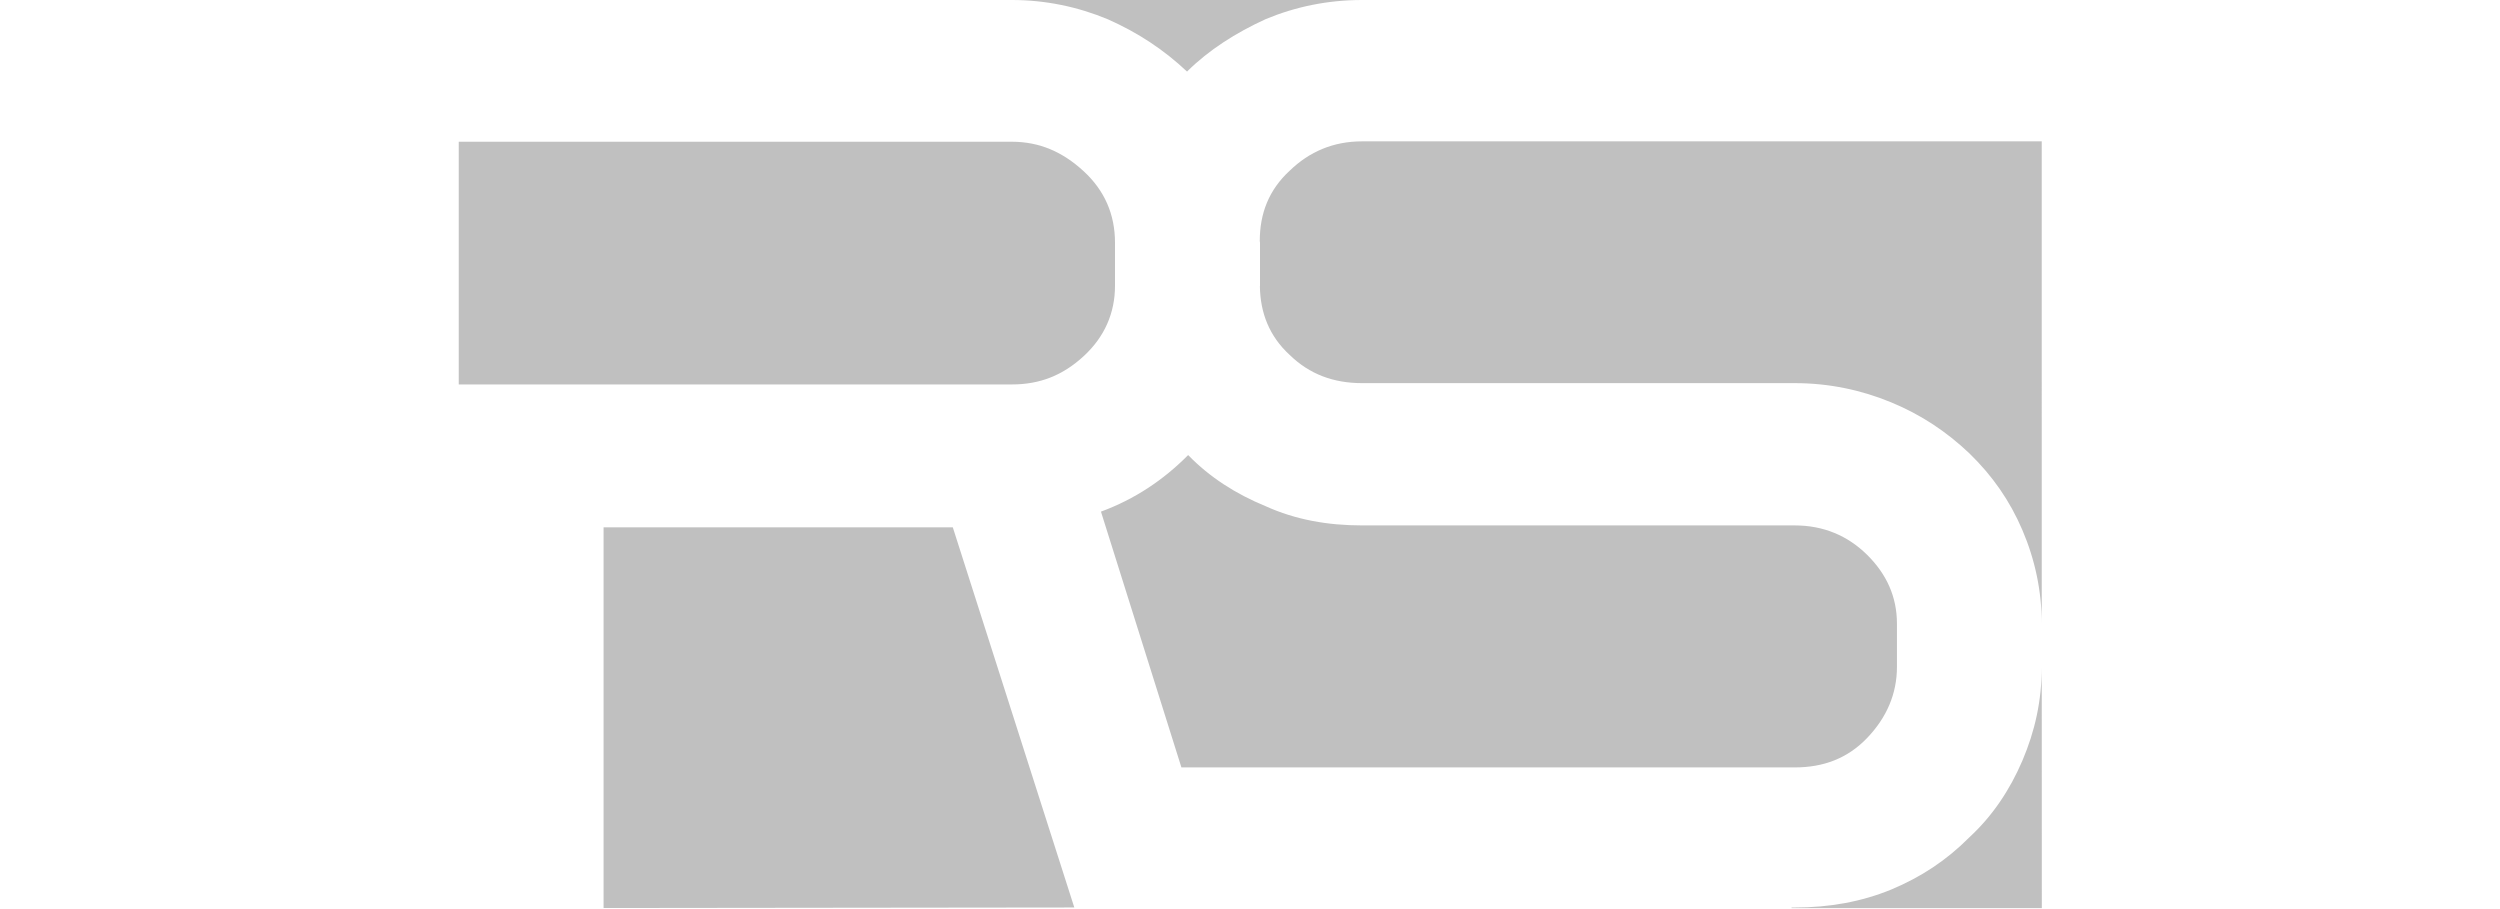 <svg version="1.1" id="Layer_1" xmlns="http://www.w3.org/2000/svg" xmlns:xlink="http://www.w3.org/1999/xlink" x="0px" y="0px" width="33px" height="12px" viewBox="0 0 49.35 28.35" enable-background="new 0 0 49.35 28.35" xml:space="preserve">
<g>
  <path fill-rule="evenodd" clip-rule="evenodd" fill="silver" d="M22.536,23.932h19.126c0.894,0,1.649-0.281,2.262-0.922
		c0.604-0.633,0.926-1.372,0.926-2.214V19.45c0-0.839-0.322-1.544-0.926-2.144c-0.612-0.604-1.368-0.921-2.262-0.921h-13.49
		c-1.074,0-2.077-0.177-3.009-0.599c-0.926-0.38-1.744-0.902-2.417-1.595c-0.774,0.78-1.664,1.375-2.719,1.764L22.536,23.932z"></path>
  <path fill-rule="evenodd" clip-rule="evenodd" fill="silver" d="M22.707,2.228c0.003,0.001,0.003,0.004,0.006,0.005
		c0.002-0.004,0.005-0.008,0.008-0.011c0.677-0.668,1.505-1.196,2.442-1.625C26.095,0.209,27.098,0,28.172,0H17.248
		c1.05,0,2.059,0.212,2.993,0.601C21.19,1.022,21.99,1.554,22.707,2.228z"></path>
  <path fill-rule="evenodd" clip-rule="evenodd" fill="silver" d="M19.488,11.107c0.651-0.6,0.977-1.345,0.977-2.195V7.569
		c0-0.885-0.326-1.629-0.977-2.229c-0.651-0.6-1.372-0.92-2.24-0.92H0v7.569h17.248C18.116,11.99,18.836,11.708,19.488,11.107z"></path>
  <polyline fill-rule="evenodd" clip-rule="evenodd" fill="silver" points="19.196,28.3 15.407,16.445 4.516,16.445 4.516,28.317 	
		"></polyline>
  <g>
    <path fill-rule="evenodd" clip-rule="evenodd" fill="silver" d="M49.366,20.629v0.167c0,1.054-0.211,2.001-0.604,2.925
			c-0.393,0.917-0.932,1.724-1.654,2.391c-0.71,0.714-1.499,1.236-2.433,1.627c-0.936,0.385-1.94,0.562-3.013,0.562h-0.098v0.018
			h7.804L49.366,20.629L49.366,20.629z"></path>
    <path fill-rule="evenodd" clip-rule="evenodd" fill="silver" d="M49.365,4.408H28.172c-0.896,0-1.644,0.319-2.26,0.916
			c-0.649,0.597-0.932,1.335-0.932,2.188v0.006c0,0.019,0.007,0.034,0.007,0.052v1.343c0,0.007-0.003,0.011-0.003,0.018
			c0.011,0.82,0.292,1.554,0.928,2.137c0.616,0.6,1.363,0.88,2.26,0.88h13.49c1.072,0,2.077,0.214,3.013,0.601
			c0.934,0.387,1.723,0.914,2.433,1.588c0.723,0.703,1.262,1.477,1.654,2.393c0.394,0.92,0.604,1.904,0.604,2.922"></path>
  </g>
</g>
</svg>
